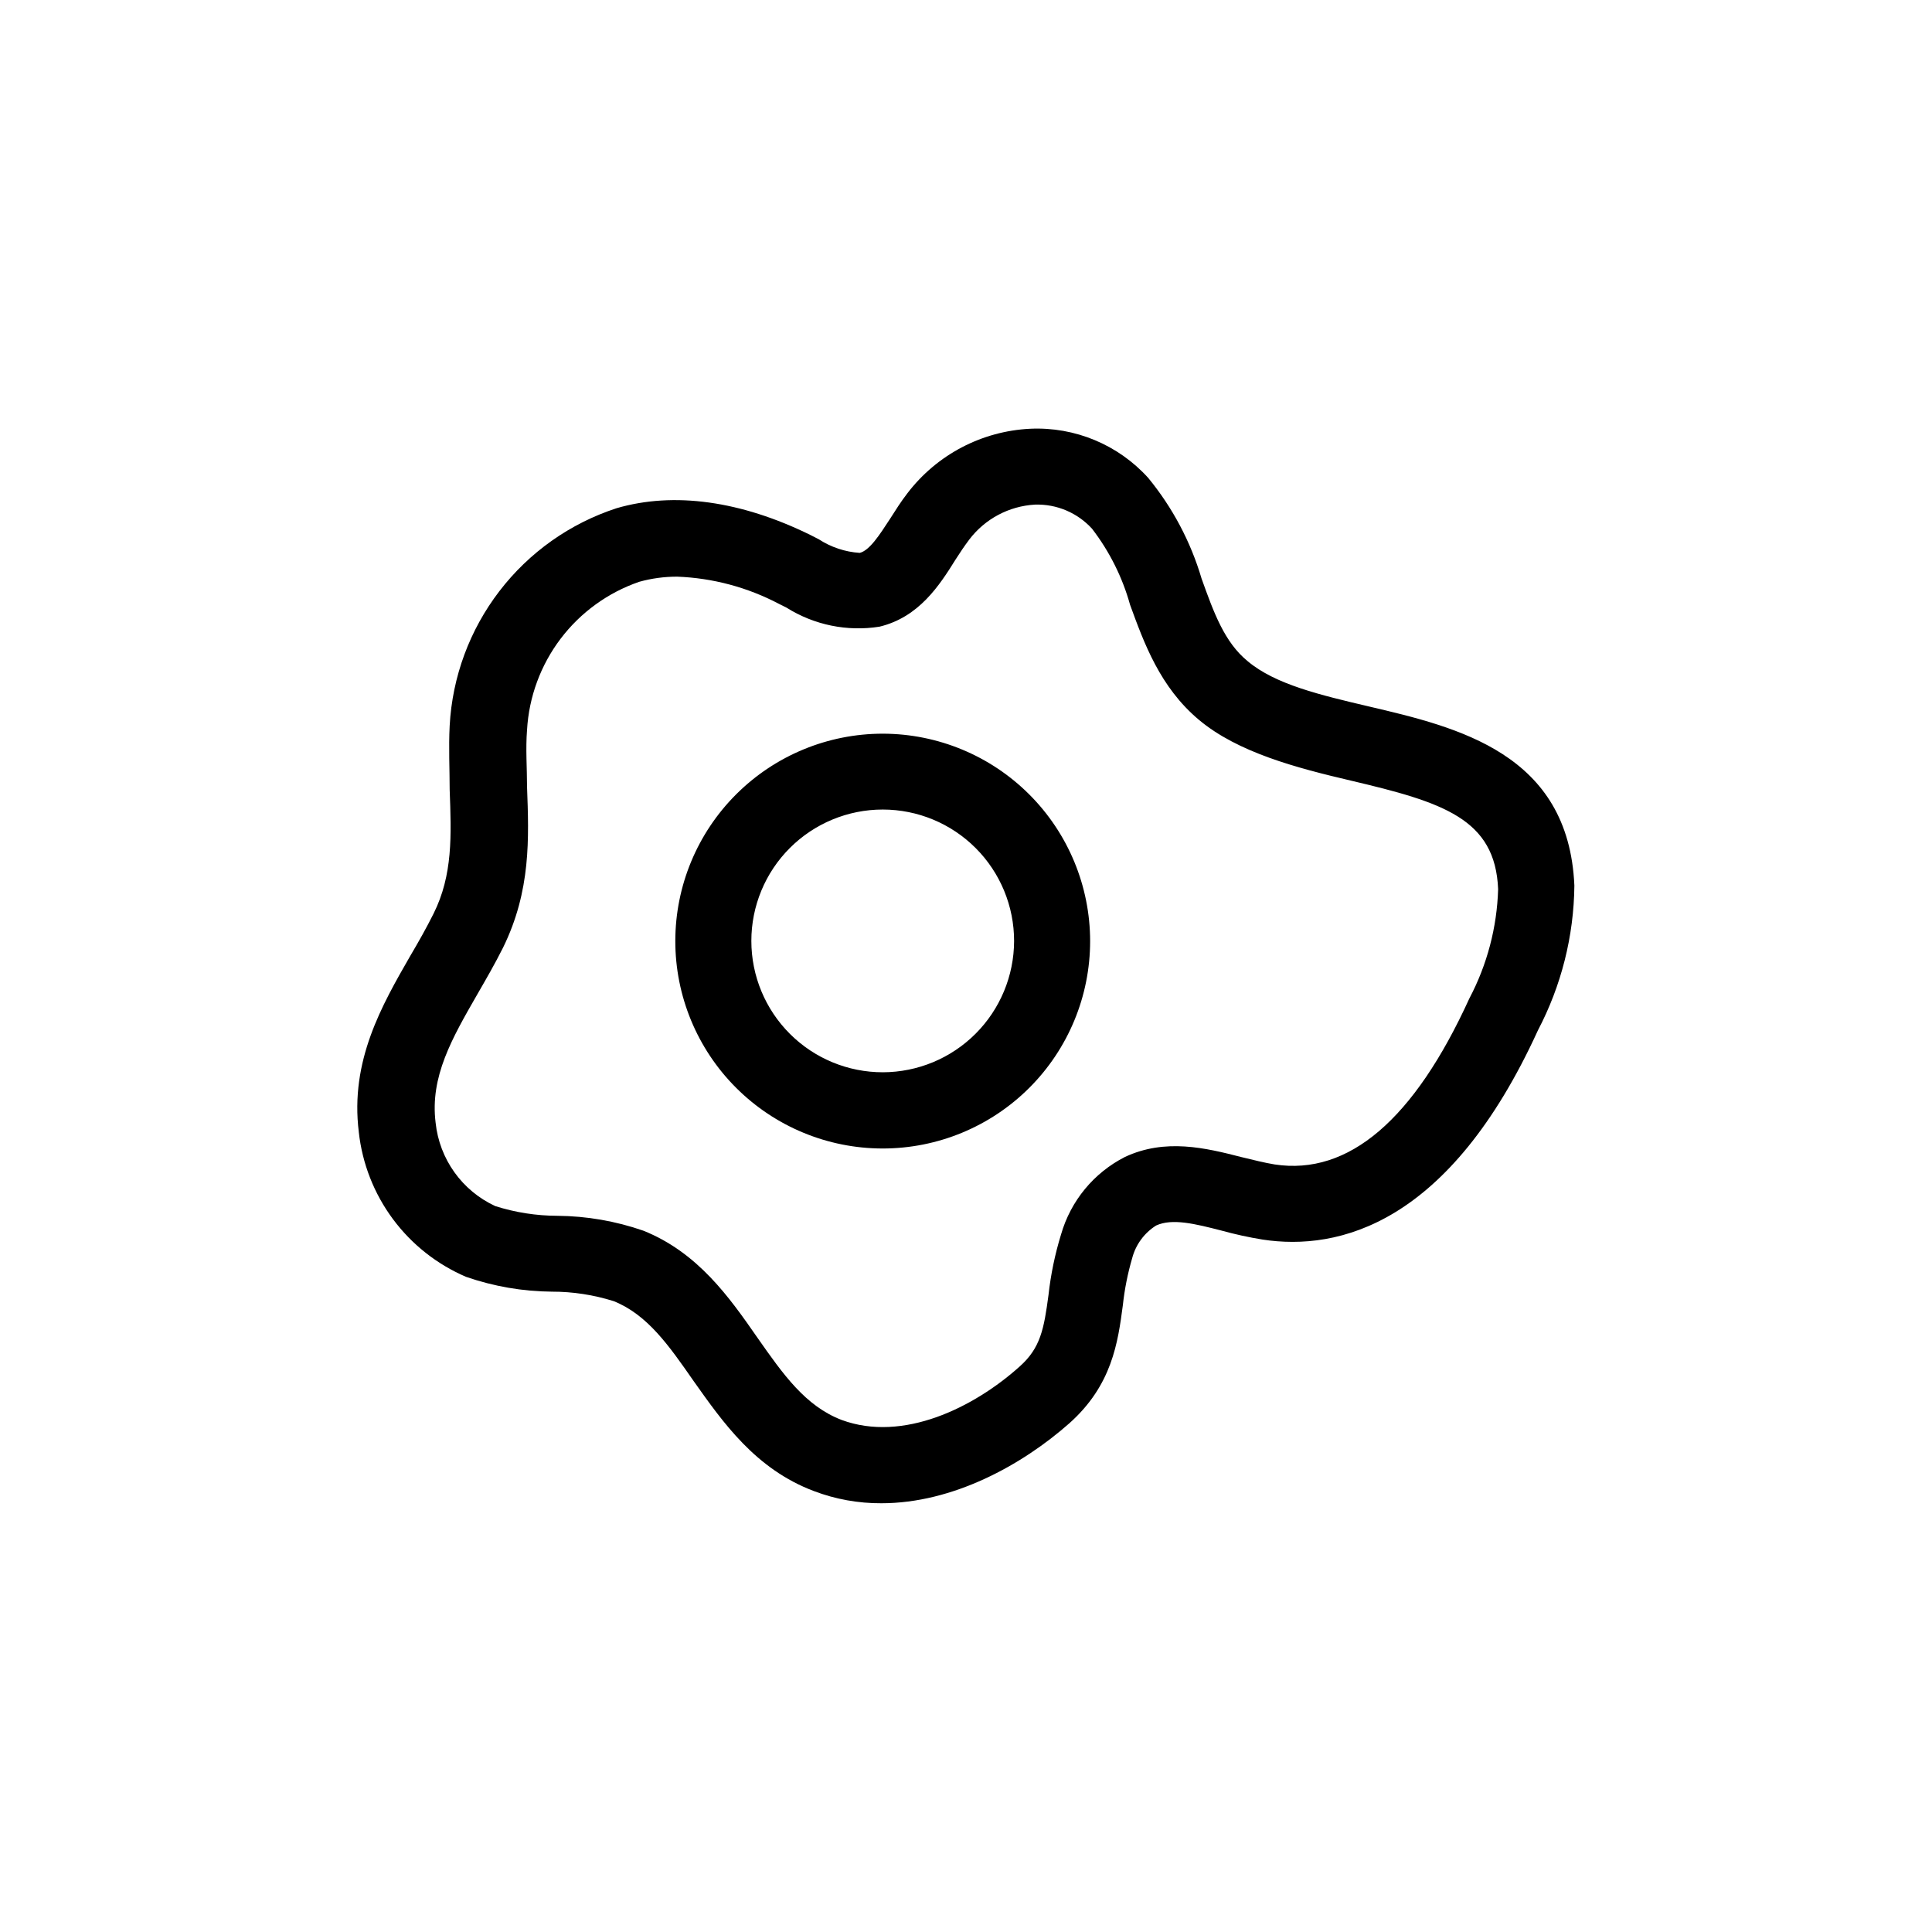 <?xml version="1.0" encoding="UTF-8"?>
<!-- Uploaded to: ICON Repo, www.svgrepo.com, Generator: ICON Repo Mixer Tools -->
<svg fill="#000000" width="800px" height="800px" version="1.1" viewBox="144 144 512 512" xmlns="http://www.w3.org/2000/svg">
 <path d="m506.61 331.18c-12.645-2.973-24.637-5.793-31.941-11.941-6.195-5.039-9.02-12.949-12.242-21.914v-0.004c-2.883-9.758-7.699-18.836-14.16-26.699-7.949-8.777-19.406-13.543-31.234-13-12.836 0.617-24.746 6.867-32.547 17.078-1.715 2.215-3.176 4.535-4.586 6.75-2.82 4.332-5.441 8.414-8.062 9.07h0.004c-3.879-0.254-7.625-1.504-10.883-3.625l-2.168-1.109c-18.438-9.07-36.223-11.539-51.387-7.106-12.328 4.019-23.152 11.676-31.047 21.965-7.898 10.289-12.492 22.723-13.188 35.672-0.301 5.894 0 11.539 0 16.977 0.453 12.09 0.855 22.57-4.281 32.848-1.863 3.727-3.93 7.406-6.195 11.234-7.457 13-15.973 27.711-13.602 46.652l-0.004 0.004c0.918 8.336 4.031 16.273 9.023 23.012 4.992 6.734 11.684 12.023 19.391 15.328 7.312 2.535 14.984 3.863 22.723 3.93 5.57-0.008 11.109 0.844 16.426 2.519 8.918 3.578 14.609 11.738 21.16 21.16 7.758 10.934 16.371 23.324 31.891 29.172 5.711 2.168 11.773 3.258 17.883 3.223 18.895 0 37.23-10.078 49.828-21.211 11.285-10.078 12.848-21.363 14.156-31.285 0.453-4.215 1.281-8.379 2.469-12.445 0.934-3.59 3.207-6.691 6.348-8.664 4.281-1.965 10.328-0.453 17.383 1.359 3.566 0.984 7.18 1.773 10.832 2.367 20.152 3.074 49.473-4.031 72.953-55.418h-0.004c6.223-11.852 9.539-25.008 9.676-38.391-1.512-35.066-30.934-41.969-54.613-47.508zm26.801 77.383c-14.66 32.145-31.992 47.004-51.59 44.031-2.769-0.453-5.742-1.211-8.867-1.965-9.422-2.418-20.152-5.039-30.883 0v0.004c-8.223 4.203-14.332 11.625-16.879 20.504-1.609 5.223-2.723 10.586-3.324 16.02-1.211 9.07-2.117 14.055-7.656 18.992-12.141 10.883-30.883 20.152-47.156 14.156-9.621-3.68-15.516-12.09-22.371-21.867-7.356-10.578-15.719-22.52-30.23-28.312l0.004 0.004c-7.312-2.535-14.984-3.863-22.723-3.93-5.59-0.012-11.148-0.879-16.477-2.57-8.801-4.066-14.812-12.473-15.816-22.117-1.512-12.191 4.332-22.32 11.082-34.059 2.266-3.93 4.637-8.012 6.801-12.344 7.406-15.113 6.852-28.969 6.348-42.57 0-5.039-0.402-10.078 0-15.113 0.504-8.754 3.598-17.16 8.891-24.148 5.293-6.988 12.547-12.242 20.836-15.098 3.281-0.914 6.672-1.371 10.074-1.363 9.41 0.359 18.621 2.82 26.953 7.207l2.016 1.008c7.332 4.609 16.086 6.398 24.637 5.039 10.48-2.519 15.922-10.984 20.152-17.785 1.16-1.812 2.367-3.629 3.629-5.289v-0.004c4.168-5.496 10.543-8.883 17.43-9.27 5.734-0.18 11.258 2.16 15.117 6.398 4.621 6.008 8.043 12.852 10.074 20.152 3.68 10.078 7.91 21.816 18.238 30.48 10.328 8.664 25.895 12.746 40.305 16.121 24.383 5.742 38.238 10.078 38.996 28.766v0.004c-0.301 10.094-2.902 19.984-7.609 28.918zm-155.43-70.129c-14.578-0.016-28.566 5.766-38.887 16.07-10.316 10.301-16.117 24.281-16.129 38.859-0.008 14.582 5.777 28.57 16.082 38.883 10.305 10.316 24.289 16.113 38.867 16.117 14.582 0.004 28.566-5.785 38.879-16.094 10.312-10.309 16.105-24.289 16.105-38.871-0.016-14.566-5.805-28.531-16.098-38.832-10.293-10.305-24.254-16.105-38.82-16.133zm0 89.727c-9.238 0.016-18.102-3.644-24.641-10.172-6.539-6.527-10.219-15.383-10.223-24.625-0.004-9.238 3.664-18.098 10.199-24.633 6.531-6.531 15.395-10.199 24.633-10.195s18.098 3.68 24.621 10.219c6.527 6.539 10.188 15.406 10.176 24.645-0.027 9.211-3.699 18.039-10.211 24.551-6.516 6.516-15.34 10.188-24.555 10.211z"/>
</svg>